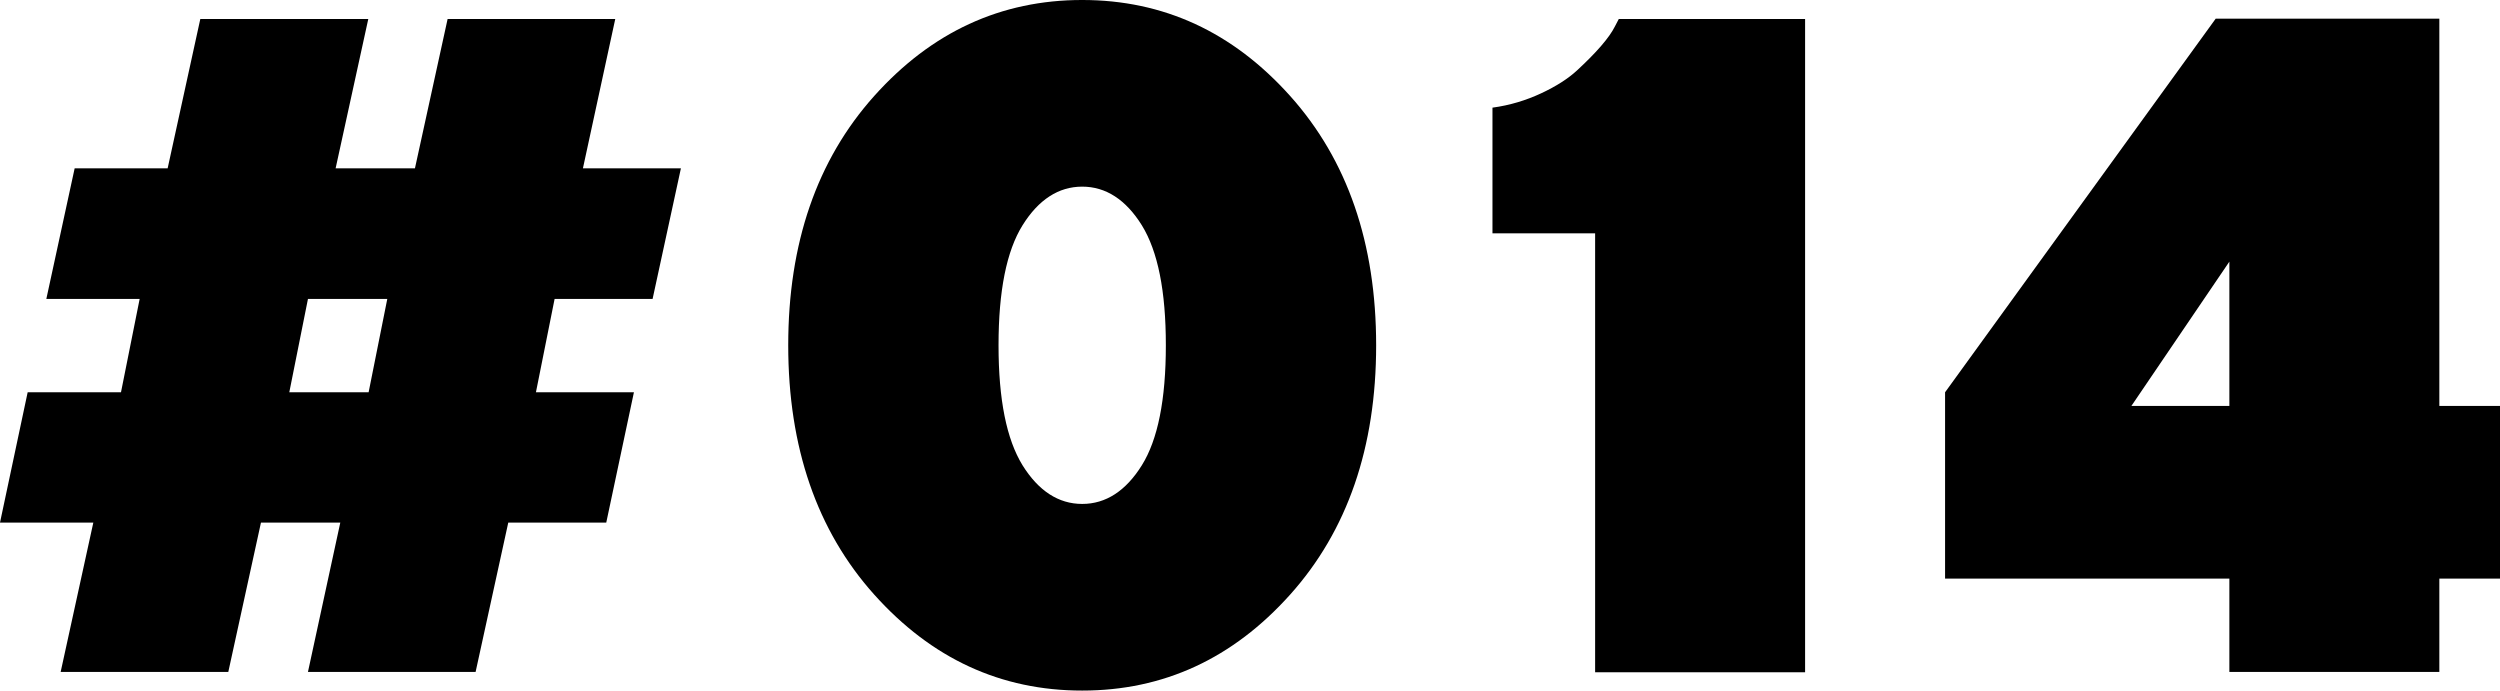 <?xml version="1.0" encoding="UTF-8"?>
<svg id="_レイヤー_2" data-name="レイヤー_2" xmlns="http://www.w3.org/2000/svg" viewBox="0 0 75.01 20.73">
  <g id="_レイヤー_2-2" data-name="レイヤー_2">
    <g>
      <path d="M.83,11.77h2.8l.56-2.8H1.39l.85-3.92h2.79l.98-4.48h5.04l-.98,4.48h2.38l.98-4.48h5.03l-.97,4.48h2.94l-.85,3.92h-2.94l-.56,2.8h2.94l-.83,3.91h-2.94l-.98,4.48h-5.03l.97-4.48h-2.38l-.98,4.48H1.82l.98-4.48H0l.83-3.91ZM8.68,11.77h2.38l.56-2.8h-2.38l-.56,2.8Z"/>
      <path d="M38.71,17.84c-1.72,1.92-3.8,2.88-6.24,2.88s-4.52-.96-6.24-2.88c-1.72-1.92-2.58-4.42-2.58-7.48s.86-5.56,2.58-7.48c1.72-1.92,3.8-2.88,6.24-2.88s4.52.96,6.24,2.88c1.72,1.92,2.58,4.42,2.58,7.48s-.86,5.56-2.58,7.48ZM30.68,13.96c.48.77,1.08,1.16,1.79,1.16s1.31-.39,1.79-1.16c.48-.77.72-1.97.72-3.6s-.24-2.82-.72-3.6c-.48-.77-1.08-1.16-1.79-1.16s-1.31.39-1.79,1.16c-.48.77-.72,1.97-.72,3.6s.24,2.82.72,3.6Z"/>
      <path d="M54.16.56v19.61h-6.3V7h-3.08v-3.77c.52-.07,1.01-.22,1.46-.43s.81-.44,1.08-.69c.27-.25.51-.49.71-.72s.34-.43.42-.59l.12-.23h5.59Z"/>
      <path d="M75.01,12.18v5.18h-1.82v2.8h-6.3v-2.8h-8.53v-5.59L66.48.56h6.71v11.62h1.82ZM66.89,7.85l-2.94,4.33h2.94v-4.33Z"/>
    </g>
  </g>
</svg>